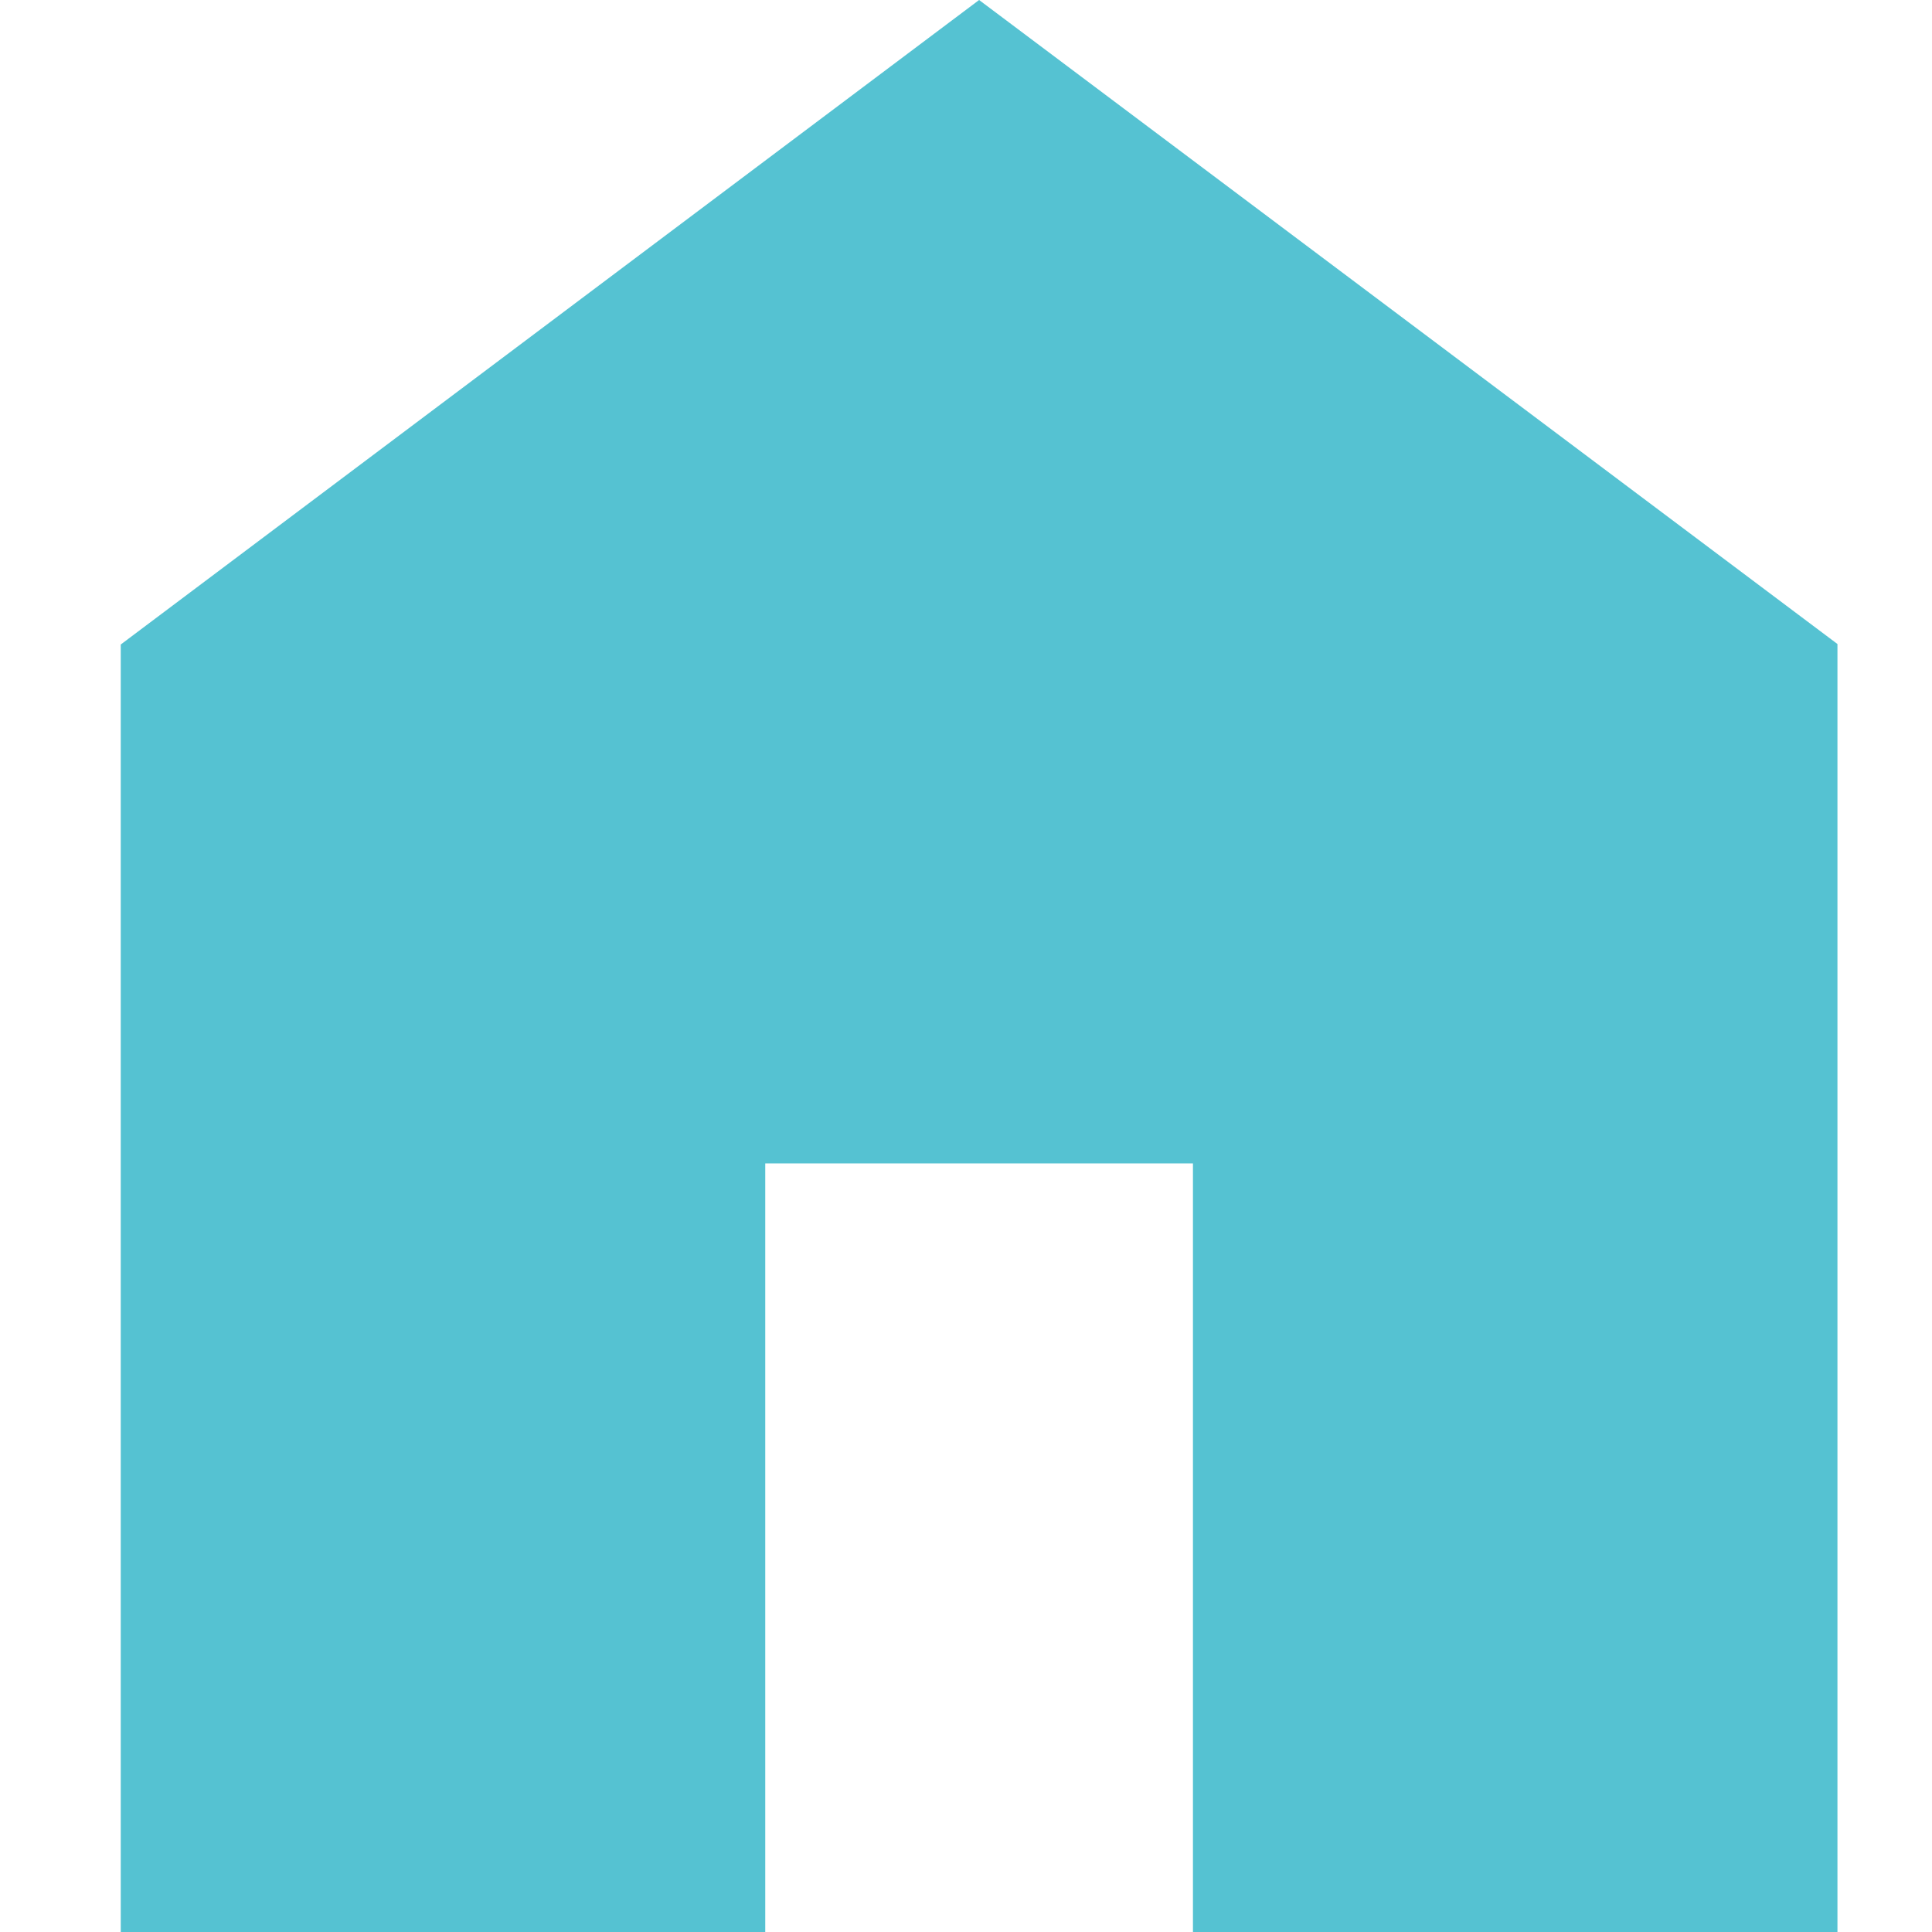 <?xml version="1.0" encoding="UTF-8"?> <svg xmlns="http://www.w3.org/2000/svg" width="32" height="32" viewBox="0 0 32 32" fill="none"><path d="M2 32V10.675L16.217 0L30.434 10.667V32H19.759V19.27H12.675V32H2Z" fill="#55C2D2"></path></svg> 